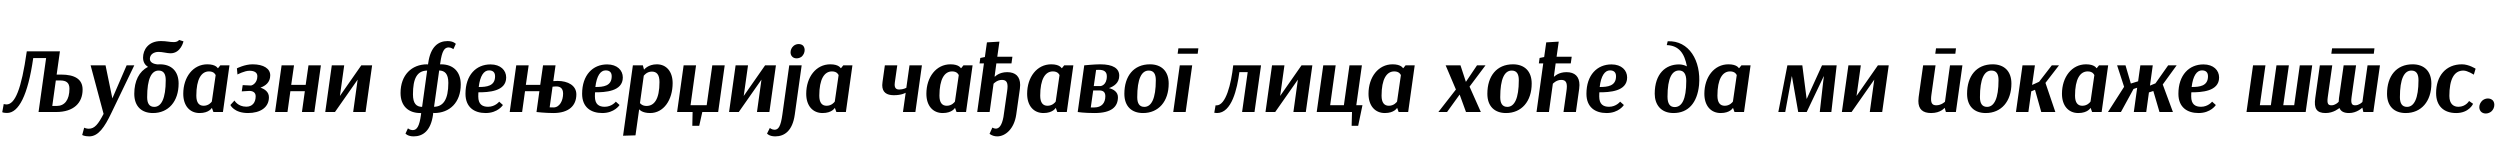<?xml version="1.0"?>
<svg version="1.1" xmlns="http://www.w3.org/2000/svg" width="1071.313px" height="63px"><path fill="#000000" d="M19.76,24.88l-5.52,0c-2.28,16.04-6.28,23.52-11.2,23.52c-1.52,0-2.08-0.32-2.08-0.32l0.64-3.52s0.52,0.2,1.16,0.2c3.64,0,6.4-6.36,8.72-22.76l14.2,0l-1.4,9.96l1.88,0c5.88,0,9.24,1.96,9.24,6.44c0,5.64-3.76,9.6-11.32,9.6l-7.56,0z M23.92,34.48l-1.52,10.92l1.92,0c3.36,0,5.44-2.56,5.44-7.4c0-2.6-1.44-3.52-3.96-3.52l-1.88,0z M36.07,54.72c0,0,0.92,0.44,1.96,0.44c2.56,0,4.08-2,6.36-6.36l-5.56-20.8l6.4,0l2.92,14.16l6.12-14.16l3.28,0l-9.84,20.44c-2.92,6.08-5.56,10-9.48,10c-2.08,0-3-0.6-3-0.6z M76.54,35.8c0,7.68-4.36,12.64-11,12.64c-4.92,0-8-2.92-8-8.24c0-5.48,2.08-9.64,5.88-11.52c-1.24-0.8-2.12-2.04-2.12-4c0-3.28,2.2-7.08,7.68-7.08c2.4,0,3.64,0.44,5.48,0.44c1.72,0,2.28-0.92,2.28-0.92l1.88,0.6s-1.08,5.12-5.56,5.12c-1.44,0-3.4-0.6-5.12-0.6c-2,0-3.72,1.08-3.72,3c0,1.44,1.44,2.2,3.36,2.36c0.28,0,0.6-0.04,0.92-0.04c4.92,0,8.04,2.92,8.04,8.24z M67.98,30.24c-3.08,0-4.92,3.52-4.92,11.4c0,2.6,0.88,4.16,3.04,4.16c3.04,0,4.92-3.56,4.92-11.44c0-2.64-0.88-4.12-3.04-4.12z M95.531,48l-4.08,0l-0.64-1.76l-0.04,0s-1.16,2.2-5.24,2.2c-4.2,0-7-3.12-7-8.24c0-7.16,4.2-12.64,10.32-12.64c3.68,0,4.44,1.64,4.44,1.64l0.16,0l0.96-1.2l3.92,0z M87.251,45.32c2.12,0,3.28-1.44,3.52-1.8l1.64-11.32c-0.08-0.16-0.6-1.6-2.84-1.6c-3.28,0-5.44,3.28-5.44,10.4c0,3,1.16,4.32,3.12,4.32z M101.521,29.28c0,0,3.36-1.72,6.68-1.72c4.84,0,7.6,1.88,7.6,4.72c0,3.04-2.08,4.52-4.2,5.28c1.84,0.6,3.64,1.84,3.64,4.12c0,4.4-3.76,6.76-8.96,6.76c-6,0-7.56-3.44-7.56-3.44l1.76-1.92s1.4,2.64,5.08,2.64c2.48,0,4-1.68,4-4.48c0-1.64-1.24-2.28-2.72-2.28l-3.24,0.2l0.4-2.68l3.44,0.16l0.12,0c0.84-0.12,2.72-1.24,2.72-4c0-1.68-1.48-2.32-3.4-2.32c-2.12,0-5.12,1.6-5.12,1.6z M120.671,28l5.32,0l-1.2,8.36l6.2,0l1.2-8.36l5.32,0l-2.8,20l-5.32,0l1.24-8.92l-6.2,0l-1.24,8.92l-5.32,0z M159.461,28l-2.8,20l-5.32,0l1.92-13.88l-9.72,13.88l-4.16,0l2.8-20l5.32,0l-1.84,13.12l9.16-13.12l4.64,0z  M188.562,27.56l0.4,0c5.2,0,8.48,3.08,8.48,8.64c0,7.72-4.76,12.24-11.4,12.24l-0.4-0.08l-0.08,0.8c-0.96,6.84-4.28,9.28-8.28,9.28c-2.6,0-3.52-1.2-3.52-1.2l1.04-2.24s0.92,0.76,2.04,0.76c1.84,0,2.88-1.68,3.56-6.6l0.08-0.72l-0.36,0c-5.2,0-8.48-3.08-8.48-8.6c0-7.68,4.76-12.28,11.4-12.28l0.36,0.08l0.12-0.72c0.96-6.84,4.24-9.32,8.28-9.32c2.56,0,3.52,1.2,3.52,1.2l-1.04,2.28s-0.92-0.76-2.04-0.76c-1.84,0-2.88,1.68-3.56,6.6z M192.122,35.52c0-3.92-1.52-5.24-3.92-5.32l-2.2,15.56c3.84-0.08,6.12-2.96,6.12-10.24z M176.962,40.44c0,3.96,1.48,5.32,3.92,5.36l2.16-15.56c-4.36,0.08-6.08,3.44-6.08,10.2z M215.512,45c0,0-2.12,3.44-7.4,3.44c-4.92,0-8.64-2.52-8.64-8.24c0-8.08,4.6-12.6,10.72-12.6c4.32,0,6.72,2.52,6.72,5.6c0,6.04-7.68,6.36-11.92,6.36c-0.04,0.56-0.04,1.16-0.04,1.76c0,3.4,1.76,4.44,4.2,4.44c3.08,0,4.76-2.2,4.76-2.2z M209.552,30.16c-2.2,0-3.84,2.32-4.4,7.12c3.36,0,7-0.36,7-4.6c0-1.64-0.88-2.52-2.6-2.52z M237.102,34.76c0.48-0.04,1.08-0.08,1.84-0.08c4.44,0,8.04,1.96,8.04,5.76c0,4.8-3.16,8-9.88,8c-3.44,0-7.2-0.44-7.2-0.44l1.24-8.92l-6.16,0l-1.24,8.92l-5.32,0l2.8-20l5.32,0l-1.2,8.36l6.16,0l1.2-8.36l5.36,0z M238.382,37.04c-0.76,0-1.28,0.08-1.6,0.12l-1.24,8.84c0.6,0.04,1.16,0.04,1.64,0.04c2.64,0,4.12-2.92,4.12-5.92c0-2.4-1.36-3.08-2.92-3.08z M265.493,45c0,0-2.12,3.44-7.4,3.44c-4.92,0-8.64-2.52-8.64-8.24c0-8.08,4.6-12.6,10.72-12.6c4.32,0,6.72,2.52,6.72,5.6c0,6.04-7.68,6.36-11.92,6.36c-0.04,0.56-0.04,1.16-0.04,1.76c0,3.4,1.76,4.44,4.2,4.44c3.08,0,4.76-2.2,4.76-2.2z M259.533,30.16c-2.2,0-3.84,2.32-4.4,7.12c3.36,0,7-0.36,7-4.6c0-1.64-0.88-2.52-2.6-2.52z M271.203,28l4.28,0l0.48,1.8l0.08,0s1.68-2.24,5.44-2.24c4.12,0,6.76,3.16,6.76,8.04c0,7.28-3.88,12.84-9.64,12.84c-3.52,0-4.6-1.52-4.6-1.52l-0.12,0l-1.56,11.08l-5.32,0.16z M275.883,32.36l-1.64,11.8c0.12,0.16,0.92,1.24,2.8,1.24c3.24,0,5.56-2.76,5.56-10.24c0-3.32-1.28-4.48-3.28-4.48c-2.2,0-3.4,1.72-3.4,1.72z M307.753,48l-6.8,0l-1.32,5.92l-2.96,0l0.12-5.92l-6.64,0l2.8-20l5.32,0l-2.36,17.08l6.92,0l2.4-17.08l5.32,0z M332.503,28l-2.8,20l-5.32,0l1.92-13.88l-9.72,13.88l-4.16,0l2.8-20l5.32,0l-1.84,13.12l9.16-13.12l4.64,0z M340.054,19.68c0.64-0.56,1.44-0.8,2.2-0.8s1.48,0.24,1.96,0.76c0.4,0.52,0.6,1.12,0.6,1.8c0,1-0.44,2.04-1.24,2.8c-0.68,0.52-1.44,0.76-2.2,0.76s-1.48-0.24-1.96-0.8c-0.44-0.48-0.64-1.12-0.64-1.8c0-0.96,0.44-2,1.28-2.72z M338.214,28l5.32,0l-2.96,21.16c-0.96,6.84-4.36,9.28-8.36,9.28c-2.6,0-3.52-1.2-3.52-1.2l1.2-2.4s0.88,0.76,2,0.76c1.72,0,2.68-1.52,3.36-6.44z M362.484,48l-4.08,0l-0.64-1.76l-0.04,0s-1.16,2.2-5.24,2.2c-4.2,0-7-3.12-7-8.24c0-7.16,4.2-12.64,10.32-12.64c3.68,0,4.44,1.64,4.44,1.64l0.16,0l0.96-1.2l3.92,0z M354.204,45.32c2.12,0,3.28-1.44,3.52-1.8l1.64-11.32c-0.08-0.16-0.6-1.6-2.84-1.6c-3.28,0-5.44,3.28-5.44,10.4c0,3,1.16,4.32,3.12,4.32z  M389.744,28l5.32,0l-2.8,20l-5.32,0l1.16-8.24l-0.04,0s-1.56,1.04-5.04,1.04c-3.04,0-4.96-1.2-4.96-4.32c0-0.4,0.04-0.88,0.12-1.36l1-7.12l5.32,0l-1.04,7.28c-0.04,0.36-0.08,0.68-0.08,0.96c0,1.48,0.64,2.12,1.96,2.12c1.72,0,3.04-0.72,3.04-0.72z M413.975,48l-4.08,0l-0.64-1.76l-0.04,0s-1.16,2.2-5.24,2.2c-4.2,0-7-3.12-7-8.24c0-7.16,4.2-12.64,10.32-12.64c3.68,0,4.44,1.64,4.44,1.64l0.16,0l0.96-1.2l3.92,0z M405.695,45.32c2.12,0,3.28-1.44,3.52-1.8l1.64-11.32c-0.08-0.16-0.6-1.6-2.84-1.6c-3.28,0-5.44,3.28-5.44,10.4c0,3,1.16,4.32,3.12,4.32z M433.445,27.16l-6.48,0l-0.76,5.64l0.2,0c0.04,0,1.68-1.88,5.2-1.88c3.6,0,5.56,1.88,5.56,5.52c0,0.52-0.04,1.04-0.12,1.64l-1.56,11c-0.88,6.2-4.68,9.36-8.16,9.36c-1.16,0-2.32-0.36-3.28-1.08l1.2-2.68c0.48,0.28,1,0.44,1.48,0.44c1.36,0,2.6-1.28,3.28-5l1.56-10.92c0.12-0.84,0.2-1.52,0.2-2.12c0-2.08-0.8-2.84-2.44-2.84c-2.04,0-3.44,1.52-3.56,1.64l-1.68,12.12l-5.32,0l2.88-20.84l-1.88,0l0.32-2.32l1.96-0.4l0.88-6.28l5.36-0.32l-0.92,6.48l6.48,0z M457.155,48l-4.08,0l-0.64-1.76l-0.04,0s-1.16,2.2-5.24,2.2c-4.2,0-7-3.12-7-8.24c0-7.16,4.2-12.64,10.32-12.64c3.68,0,4.44,1.64,4.44,1.64l0.16,0l0.96-1.2l3.92,0z M448.875,45.32c2.12,0,3.28-1.44,3.52-1.8l1.64-11.32c-0.08-0.16-0.6-1.6-2.84-1.6c-3.28,0-5.44,3.28-5.44,10.4c0,3,1.16,4.32,3.12,4.32z M469.065,48.44c-4.64,0-7.24-0.44-7.24-0.44l2.8-20s4.32-0.44,6.84-0.44c5.6,0,8.16,1.8,8.16,4.88s-2.28,4.56-4.4,5.32c1.84,0.44,3.84,1.6,3.84,3.88c0,4.08-2.68,6.8-10,6.8z M471.625,36.88c0,0,2.68-0.24,2.68-4.2c0-2-1.28-2.76-3.4-2.76c-0.32,0-0.72,0-1.2,0.04l-1,6.92l2.92,0z M468.465,38.76l-1.04,7.28l1.56,0c3.12,0,4.68-1.96,4.68-4.8c0-1.64-0.8-2.48-2.56-2.48l-2.64,0z M500.816,35.8c0,7.68-4.36,12.64-11,12.64c-4.92,0-8-2.92-8-8.24c0-7.6,4-12.64,10.96-12.64c4.92,0,8.04,2.92,8.04,8.24z M492.256,30.24c-3.08,0-4.92,3.52-4.92,11.4c0,2.6,0.88,4.16,3.04,4.16c3.04,0,4.92-3.56,4.92-11.44c0-2.64-0.88-4.12-3.04-4.12z M513.246,23.04l-8.6,0l0.32-2.32l8.56,0z M508.086,48l-5.32,0l2.8-20l5.32,0z  M537.586,48l-5.32,0l2.4-17.08l-3.56,0c-0.96,7.2-3.28,17.52-9.6,17.52c-0.36,0-0.76-0.04-1.16-0.12l0.56-3.2c0.12,0.04,0.28,0.04,0.4,0.04c4,0,6.28-9.12,7.16-17.16l11.92,0z M562.376,28l-2.8,20l-5.32,0l1.92-13.88l-9.72,13.88l-4.16,0l2.8-20l5.32,0l-1.84,13.12l9.16-13.12l4.64,0z M570.007,45.08l5.88,0l2.4-17.08l5.32,0l-2.4,17.08l2.64,0l-1.84,8.84l-2.8,0l0.16-5.92l-15.12,0l2.8-20l5.32,0z M603.437,48l-4.08,0l-0.64-1.76l-0.04,0s-1.16,2.2-5.24,2.2c-4.2,0-7-3.12-7-8.24c0-7.16,4.2-12.64,10.32-12.64c3.68,0,4.44,1.64,4.44,1.64l0.16,0l0.96-1.2l3.92,0z M595.157,45.32c2.12,0,3.28-1.44,3.52-1.8l1.64-11.32c-0.08-0.16-0.6-1.6-2.84-1.6c-3.28,0-5.44,3.28-5.44,10.4c0,3,1.16,4.32,3.12,4.32z  M629.737,37.12l4.84,10.88l-6.36,0l-2.72-7.48l-5.4,7.48l-3.72,0l7.52-9.64l-4.4-10.36l6.36,0l2.32,7.08l4.76-7.08l3.64,0z M656.368,35.8c0,7.68-4.36,12.64-11,12.64c-4.92,0-8-2.92-8-8.24c0-7.6,4-12.64,10.96-12.64c4.92,0,8.04,2.92,8.04,8.24z M647.808,30.24c-3.08,0-4.92,3.52-4.92,11.4c0,2.6,0.88,4.16,3.04,4.16c3.04,0,4.92-3.56,4.92-11.44c0-2.64-0.88-4.12-3.04-4.12z M673.118,27.16l-6.48,0l-0.76,5.64l0.2,0c0.04,0,1.68-1.88,5.2-1.88c3.6,0,5.56,1.88,5.56,5.52c0,0.52-0.04,1.04-0.12,1.64l-1.4,9.92l-5.32,0l1.24-8.8c0.12-0.84,0.2-1.52,0.2-2.12c0-2.08-0.8-2.84-2.44-2.84c-2.04,0-3.44,1.52-3.56,1.64l-1.68,12.12l-5.32,0l2.88-20.84l-1.88,0l0.32-2.32l1.96-0.4l0.88-6.28l5.36-0.32l-0.92,6.48l6.48,0z M695.868,45c0,0-2.12,3.44-7.4,3.44c-4.92,0-8.64-2.52-8.64-8.24c0-8.08,4.6-12.6,10.72-12.6c4.32,0,6.72,2.52,6.72,5.6c0,6.04-7.68,6.36-11.92,6.36c-0.04,0.56-0.04,1.16-0.04,1.76c0,3.4,1.76,4.44,4.2,4.44c3.08,0,4.76-2.2,4.76-2.2z M689.908,30.16c-2.2,0-3.84,2.32-4.4,7.12c3.36,0,7-0.36,7-4.6c0-1.64-0.88-2.52-2.6-2.52z  M728.089,36.44c-0.8,7.72-4.68,12-10.96,12c-5.52,0-8.04-3.76-8.04-8.28c0-8.6,4.68-12.56,10.4-12.56c1.16,0,2.36,0.28,3.4,0.84c-1.04-5.56-3.4-8.92-8.64-9.12l0.4-1.64c9.12-0.4,14.36,8.32,13.44,18.76z M719.529,30.2c-2.96,0-4.96,3.08-4.96,11.2c0,3.04,1.04,4.48,3.08,4.48c3,0,4.96-3.12,4.96-11.24c0-2.88-1.04-4.44-3.08-4.44z M747.359,48l-4.08,0l-0.64-1.76l-0.04,0s-1.16,2.2-5.24,2.2c-4.2,0-7-3.12-7-8.24c0-7.16,4.2-12.64,10.32-12.64c3.68,0,4.44,1.64,4.44,1.64l0.16,0l0.96-1.2l3.92,0z M739.079,45.32c2.12,0,3.28-1.44,3.52-1.8l1.64-11.32c-0.08-0.16-0.6-1.6-2.84-1.6c-3.28,0-5.44,3.28-5.44,10.4c0,3,1.16,4.32,3.12,4.32z  M784.779,48l-4.96,0l1.48-13.12l0.28-2.16l-0.08,0l-7.28,15.28l-3.64,0l-2.68-15.28l-0.08,0l-0.2,1.12l-2.6,14.16l-2.96,0l3.88-20l6.4,0l1.84,14.32l0.08,0l6.52-14.32l6.28,0z M809.37,28l-2.8,20l-5.32,0l1.92-13.88l-9.72,13.88l-4.16,0l2.8-20l5.32,0l-1.84,13.12l9.16-13.12l4.64,0z  M837.91,23.04l-8.6,0l0.32-2.32l8.56,0z M838.15,48l-4.28,0l-0.52-1.76l-0.08,0s-1.64,2.2-5.72,2.2c-3.56,0-5.48-1.6-5.48-5.16c0-0.52,0.04-1.08,0.12-1.68l1.92-13.6l5.32,0l-1.76,12.48c-0.12,0.76-0.16,1.4-0.16,1.96c0,2.08,0.8,2.68,2.28,2.68c2.12,0,3.68-1.52,3.68-1.52l2.16-15.6l5.32,0z M861.94,35.8c0,7.68-4.36,12.64-11,12.64c-4.92,0-8-2.92-8-8.24c0-7.6,4-12.64,10.96-12.64c4.92,0,8.04,2.92,8.04,8.24z M853.38,30.24c-3.08,0-4.92,3.52-4.92,11.4c0,2.6,0.88,4.16,3.04,4.16c3.04,0,4.92-3.56,4.92-11.44c0-2.64-0.88-4.12-3.04-4.12z M866.691,28l5.32,0l-1.2,8.4l3-1.36l5.44-7.04l3.08,0l-5.8,7.52l4.24,12.48l-6.04,0l-2.68-9.52l-1.6,0.64l-1.24,8.88l-5.32,0z M900.601,48l-4.08,0l-0.64-1.76l-0.04,0s-1.16,2.2-5.24,2.2c-4.2,0-7-3.12-7-8.24c0-7.16,4.2-12.64,10.32-12.64c3.68,0,4.44,1.64,4.44,1.64l0.16,0l0.96-1.2l3.92,0z M892.321,45.32c2.12,0,3.28-1.44,3.52-1.8l1.64-11.32c-0.08-0.16-0.6-1.6-2.84-1.6c-3.28,0-5.44,3.28-5.44,10.4c0,3,1.16,4.32,3.12,4.32z M921.311,36.68l2.36-0.96l5.44-7.72l3.64,0l-5.96,8.2l4.36,11.8l-5.76,0l-2.64-9l-1.88,0.6l-1.16,8.4l-5.32,0l1.44-10.4l-1.56,0.52l-5.4,9.88l-5.56,0l6.92-10.8l-3-9.2l3.6,0l2.28,7.8l3.12-0.96l0.96-6.84l5.32,0z M949.541,45c0,0-2.12,3.44-7.4,3.44c-4.92,0-8.64-2.52-8.64-8.24c0-8.08,4.6-12.6,10.72-12.6c4.32,0,6.72,2.52,6.72,5.6c0,6.04-7.68,6.36-11.92,6.36c-0.04,0.56-0.04,1.16-0.04,1.76c0,3.4,1.76,4.44,4.2,4.44c3.08,0,4.76-2.2,4.76-2.2z M943.581,30.16c-2.2,0-3.84,2.32-4.4,7.12c3.36,0,7-0.36,7-4.6c0-1.64-0.88-2.52-2.6-2.52z  M988.042,48l-25.36,0l2.8-20l5.32,0l-2.4,17.08l4.72,0l2.4-17.08l5.32,0l-2.4,17.08l4.68,0l2.4-17.08l5.32,0z M1017.232,23.04l-18.2,0l0.32-2.32l18.16,0z M1019.872,28l-2.84,20l-4.28,0l-0.4-1.8l-0.12,0s-2.24,2.24-5.6,2.24c-2.16,0-3.52-0.68-4.12-2.16c-0.24,0.16-2.48,2.16-5.96,2.16c-3.8,0-5.08-1.92-4.4-6.48l1.96-13.96l5.32,0l-1.92,13.56c-0.44,3.04,0.24,3.56,1.6,3.56c1.52,0,2.68-1.08,3.08-1.52c0.04-0.48,0.04-1,0.12-1.56l2-14.04l5.32,0l-1.92,13.56c-0.44,3.04,0.28,3.56,1.56,3.56c1.6,0,2.88-1.2,3.08-1.44l2.2-15.68l5.32,0z M1041.902,35.8c0,7.68-4.36,12.64-11,12.64c-4.92,0-8-2.92-8-8.24c0-7.6,4-12.64,10.96-12.64c4.92,0,8.04,2.92,8.04,8.24z M1033.342,30.24c-3.08,0-4.92,3.52-4.92,11.4c0,2.6,0.88,4.16,3.04,4.16c3.04,0,4.92-3.56,4.92-11.44c0-2.64-0.88-4.12-3.04-4.12z M1060.092,32c0,0-2.64-1.76-4.48-1.76c-4,0-6,3.76-6,10.88c0,3.52,1.88,4.64,3.88,4.64c3.16,0,4.56-2.48,4.56-2.48l1.72,1.2s-1.68,3.96-7.24,3.96c-5.32,0-8.6-3.04-8.6-8.52c0-7.4,4.16-12.36,11.08-12.36c2.96,0,5.84,1.88,5.84,1.88z M1063.803,43.04c0.68-0.56,1.52-0.84,2.32-0.84s1.56,0.28,2.12,0.84c0.44,0.52,0.64,1.2,0.64,1.88c0,1.04-0.44,2.12-1.32,2.88c-0.72,0.56-1.56,0.84-2.36,0.84s-1.56-0.28-2.08-0.84c-0.44-0.52-0.68-1.2-0.68-1.88c0-1,0.48-2.08,1.36-2.88z"/></svg>
